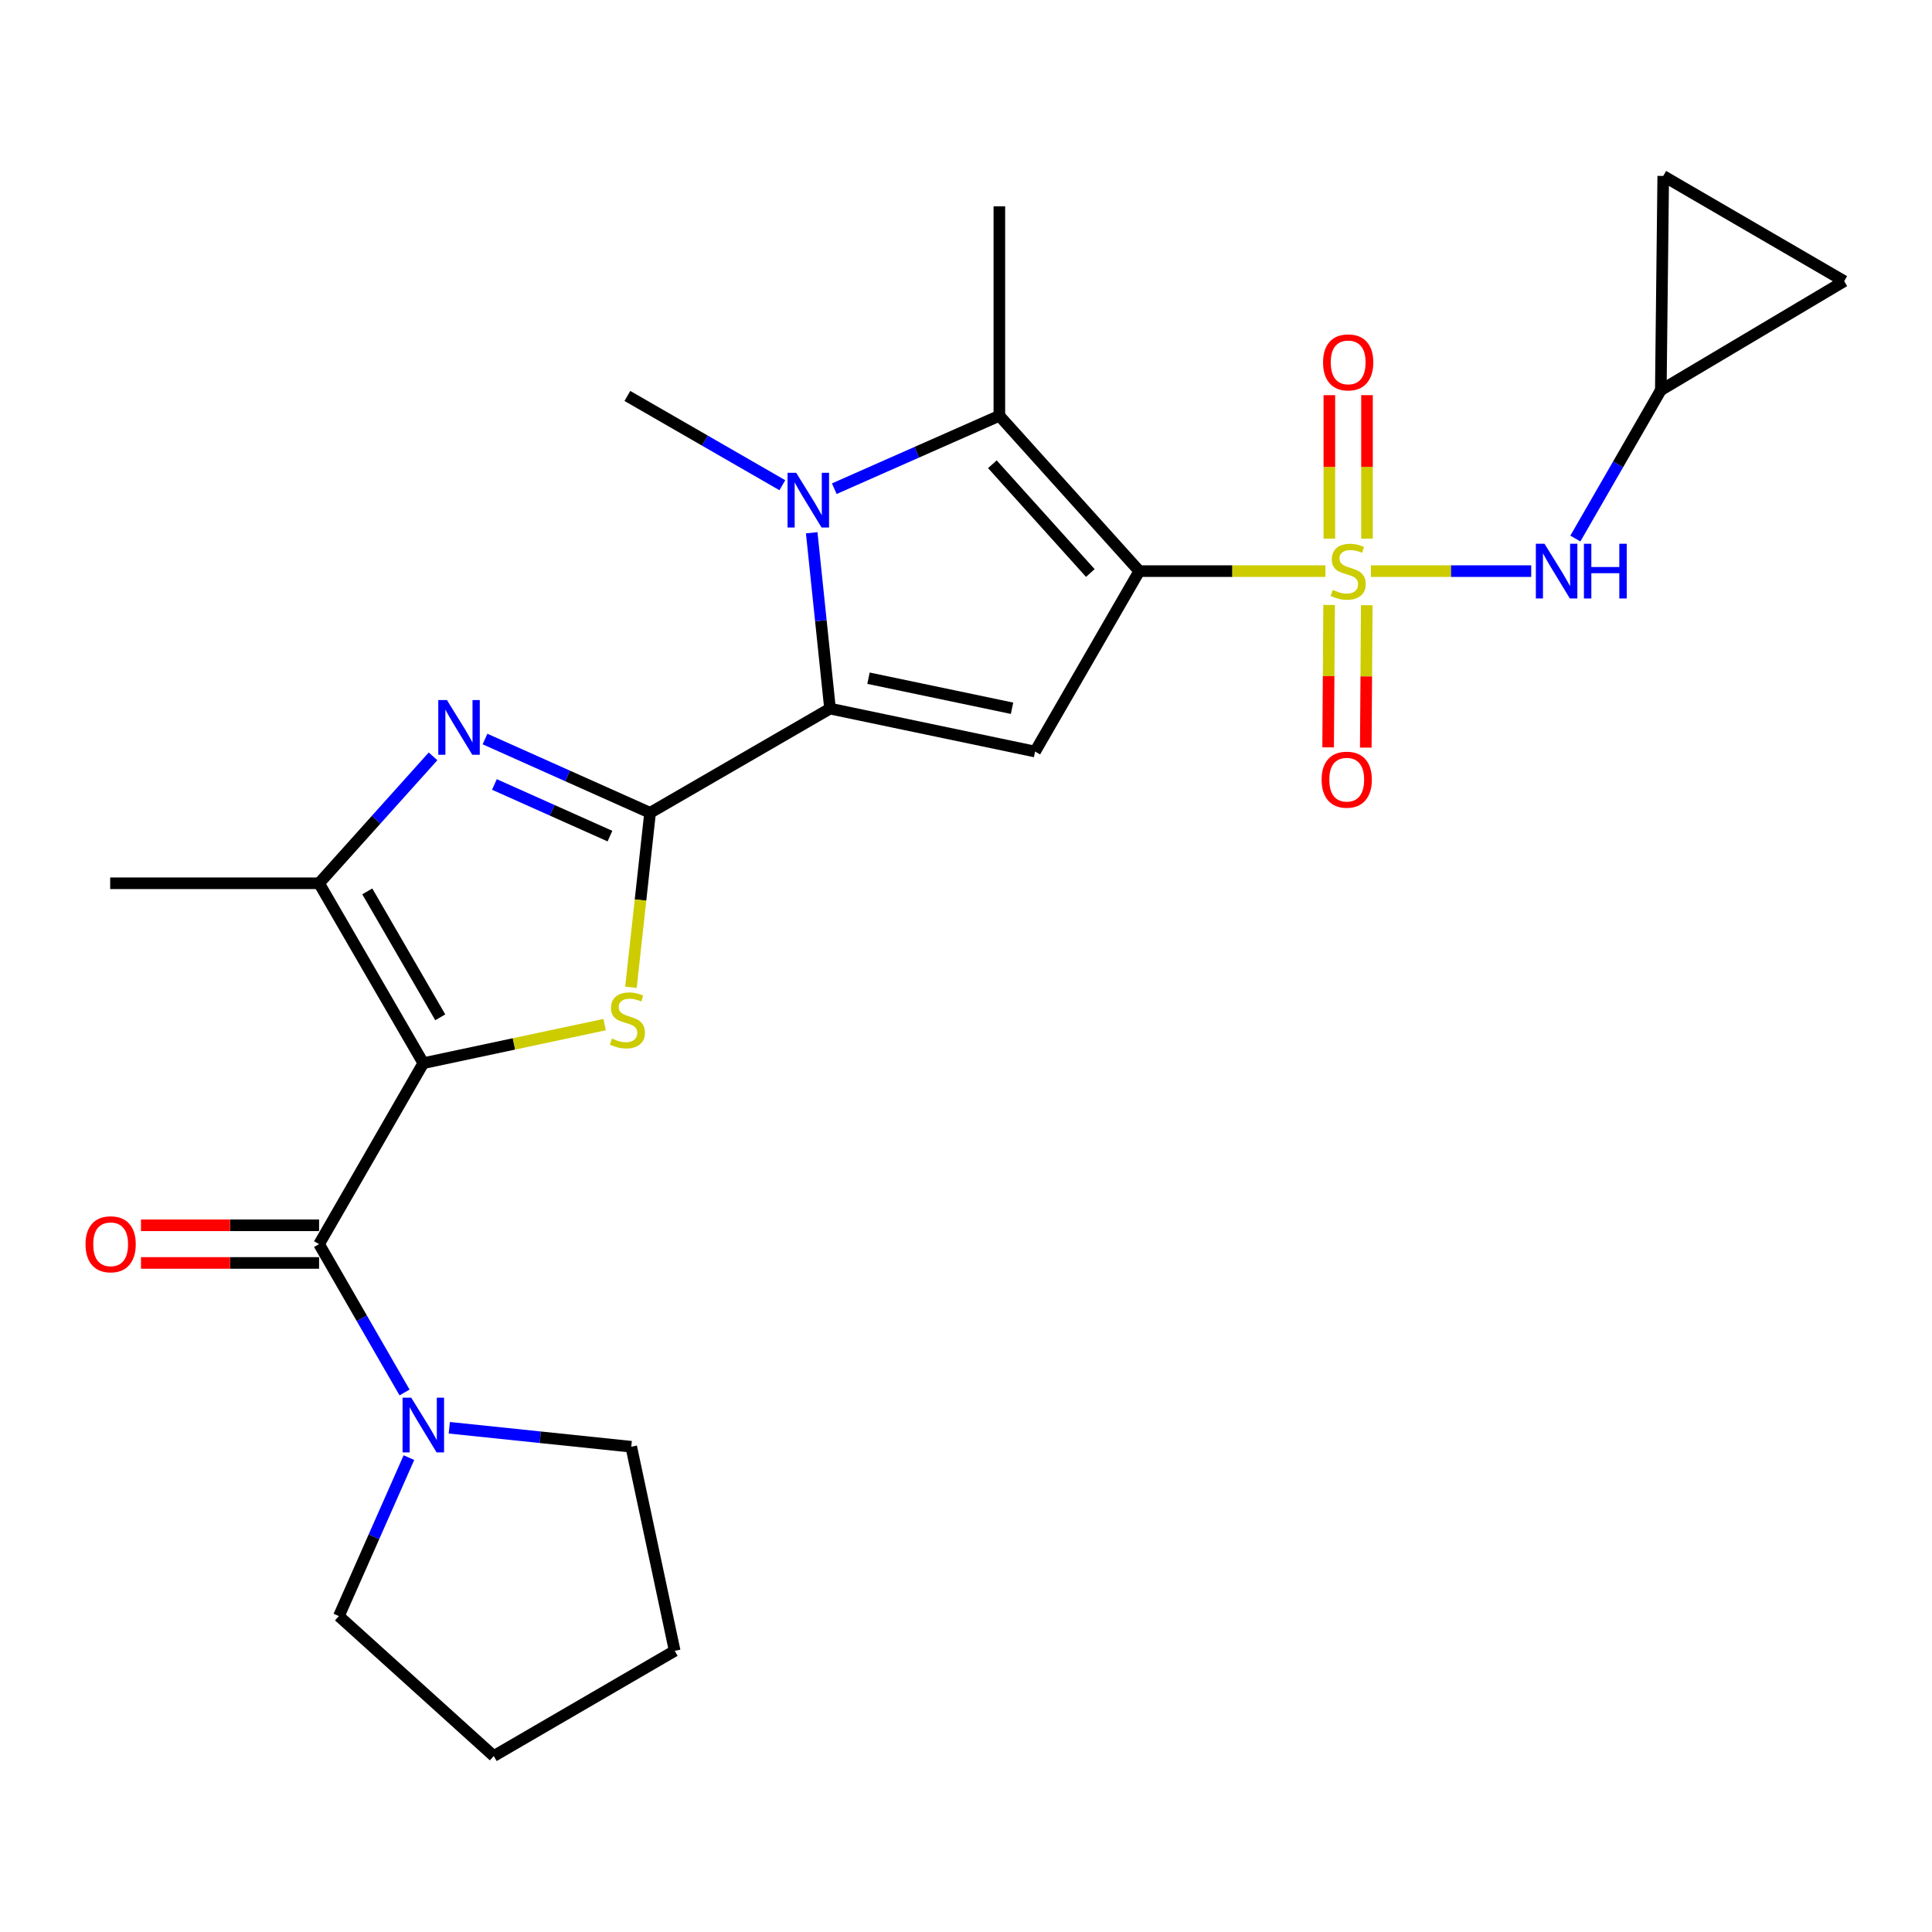 <?xml version='1.0' encoding='iso-8859-1'?>
<svg version='1.1' baseProfile='full'
              xmlns='http://www.w3.org/2000/svg'
                      xmlns:rdkit='http://www.rdkit.org/xml'
                      xmlns:xlink='http://www.w3.org/1999/xlink'
                  xml:space='preserve'
width='1000px' height='1000px' viewBox='0 0 1000 1000'>
<!-- END OF HEADER -->
<rect style='opacity:1.0;fill:#FFFFFF;stroke:none' width='1000' height='1000' x='0' y='0'> </rect>
<path class='bond-0' d='M 589.692,295.612 L 637.861,295.612' style='fill:none;fill-rule:evenodd;stroke:#000000;stroke-width:6px;stroke-linecap:butt;stroke-linejoin:miter;stroke-opacity:1' />
<path class='bond-0' d='M 637.861,295.612 L 686.03,295.612' style='fill:none;fill-rule:evenodd;stroke:#CCCC00;stroke-width:6px;stroke-linecap:butt;stroke-linejoin:miter;stroke-opacity:1' />
<path class='bond-6' d='M 589.692,295.612 L 535.756,388.999' style='fill:none;fill-rule:evenodd;stroke:#000000;stroke-width:6px;stroke-linecap:butt;stroke-linejoin:miter;stroke-opacity:1' />
<path class='bond-7' d='M 589.692,295.612 L 517.265,215.195' style='fill:none;fill-rule:evenodd;stroke:#000000;stroke-width:6px;stroke-linecap:butt;stroke-linejoin:miter;stroke-opacity:1' />
<path class='bond-7' d='M 564.348,296.591 L 513.649,240.299' style='fill:none;fill-rule:evenodd;stroke:#000000;stroke-width:6px;stroke-linecap:butt;stroke-linejoin:miter;stroke-opacity:1' />
<path class='bond-11' d='M 709.59,295.612 L 751.072,295.612' style='fill:none;fill-rule:evenodd;stroke:#CCCC00;stroke-width:6px;stroke-linecap:butt;stroke-linejoin:miter;stroke-opacity:1' />
<path class='bond-11' d='M 751.072,295.612 L 792.554,295.612' style='fill:none;fill-rule:evenodd;stroke:#0000FF;stroke-width:6px;stroke-linecap:butt;stroke-linejoin:miter;stroke-opacity:1' />
<path class='bond-13' d='M 707.557,278.789 L 707.557,241.661' style='fill:none;fill-rule:evenodd;stroke:#CCCC00;stroke-width:6px;stroke-linecap:butt;stroke-linejoin:miter;stroke-opacity:1' />
<path class='bond-13' d='M 707.557,241.661 L 707.557,204.534' style='fill:none;fill-rule:evenodd;stroke:#FF0000;stroke-width:6px;stroke-linecap:butt;stroke-linejoin:miter;stroke-opacity:1' />
<path class='bond-13' d='M 688.07,278.789 L 688.07,241.661' style='fill:none;fill-rule:evenodd;stroke:#CCCC00;stroke-width:6px;stroke-linecap:butt;stroke-linejoin:miter;stroke-opacity:1' />
<path class='bond-13' d='M 688.07,241.661 L 688.07,204.534' style='fill:none;fill-rule:evenodd;stroke:#FF0000;stroke-width:6px;stroke-linecap:butt;stroke-linejoin:miter;stroke-opacity:1' />
<path class='bond-14' d='M 687.948,313.121 L 687.693,349.975' style='fill:none;fill-rule:evenodd;stroke:#CCCC00;stroke-width:6px;stroke-linecap:butt;stroke-linejoin:miter;stroke-opacity:1' />
<path class='bond-14' d='M 687.693,349.975 L 687.438,386.829' style='fill:none;fill-rule:evenodd;stroke:#FF0000;stroke-width:6px;stroke-linecap:butt;stroke-linejoin:miter;stroke-opacity:1' />
<path class='bond-14' d='M 707.435,313.256 L 707.18,350.11' style='fill:none;fill-rule:evenodd;stroke:#CCCC00;stroke-width:6px;stroke-linecap:butt;stroke-linejoin:miter;stroke-opacity:1' />
<path class='bond-14' d='M 707.18,350.11 L 706.924,386.964' style='fill:none;fill-rule:evenodd;stroke:#FF0000;stroke-width:6px;stroke-linecap:butt;stroke-linejoin:miter;stroke-opacity:1' />
<path class='bond-1' d='M 219.112,550.298 L 266.032,540.319' style='fill:none;fill-rule:evenodd;stroke:#000000;stroke-width:6px;stroke-linecap:butt;stroke-linejoin:miter;stroke-opacity:1' />
<path class='bond-1' d='M 266.032,540.319 L 312.952,530.34' style='fill:none;fill-rule:evenodd;stroke:#CCCC00;stroke-width:6px;stroke-linecap:butt;stroke-linejoin:miter;stroke-opacity:1' />
<path class='bond-9' d='M 219.112,550.298 L 165.154,643.956' style='fill:none;fill-rule:evenodd;stroke:#000000;stroke-width:6px;stroke-linecap:butt;stroke-linejoin:miter;stroke-opacity:1' />
<path class='bond-28' d='M 219.112,550.298 L 165.154,457.182' style='fill:none;fill-rule:evenodd;stroke:#000000;stroke-width:6px;stroke-linecap:butt;stroke-linejoin:miter;stroke-opacity:1' />
<path class='bond-28' d='M 227.879,526.561 L 190.108,461.379' style='fill:none;fill-rule:evenodd;stroke:#000000;stroke-width:6px;stroke-linecap:butt;stroke-linejoin:miter;stroke-opacity:1' />
<path class='bond-2' d='M 336.478,420.709 L 429.616,366.773' style='fill:none;fill-rule:evenodd;stroke:#000000;stroke-width:6px;stroke-linecap:butt;stroke-linejoin:miter;stroke-opacity:1' />
<path class='bond-4' d='M 336.478,420.709 L 331.527,465.864' style='fill:none;fill-rule:evenodd;stroke:#000000;stroke-width:6px;stroke-linecap:butt;stroke-linejoin:miter;stroke-opacity:1' />
<path class='bond-4' d='M 331.527,465.864 L 326.576,511.02' style='fill:none;fill-rule:evenodd;stroke:#CCCC00;stroke-width:6px;stroke-linecap:butt;stroke-linejoin:miter;stroke-opacity:1' />
<path class='bond-8' d='M 336.478,420.709 L 293.759,401.613' style='fill:none;fill-rule:evenodd;stroke:#000000;stroke-width:6px;stroke-linecap:butt;stroke-linejoin:miter;stroke-opacity:1' />
<path class='bond-8' d='M 293.759,401.613 L 251.04,382.517' style='fill:none;fill-rule:evenodd;stroke:#0000FF;stroke-width:6px;stroke-linecap:butt;stroke-linejoin:miter;stroke-opacity:1' />
<path class='bond-8' d='M 315.71,432.771 L 285.806,419.404' style='fill:none;fill-rule:evenodd;stroke:#000000;stroke-width:6px;stroke-linecap:butt;stroke-linejoin:miter;stroke-opacity:1' />
<path class='bond-8' d='M 285.806,419.404 L 255.903,406.036' style='fill:none;fill-rule:evenodd;stroke:#0000FF;stroke-width:6px;stroke-linecap:butt;stroke-linejoin:miter;stroke-opacity:1' />
<path class='bond-3' d='M 429.616,366.773 L 535.756,388.999' style='fill:none;fill-rule:evenodd;stroke:#000000;stroke-width:6px;stroke-linecap:butt;stroke-linejoin:miter;stroke-opacity:1' />
<path class='bond-3' d='M 449.531,351.033 L 523.829,366.592' style='fill:none;fill-rule:evenodd;stroke:#000000;stroke-width:6px;stroke-linecap:butt;stroke-linejoin:miter;stroke-opacity:1' />
<path class='bond-26' d='M 429.616,366.773 L 424.876,321.267' style='fill:none;fill-rule:evenodd;stroke:#000000;stroke-width:6px;stroke-linecap:butt;stroke-linejoin:miter;stroke-opacity:1' />
<path class='bond-26' d='M 424.876,321.267 L 420.136,275.762' style='fill:none;fill-rule:evenodd;stroke:#0000FF;stroke-width:6px;stroke-linecap:butt;stroke-linejoin:miter;stroke-opacity:1' />
<path class='bond-5' d='M 431.821,252.95 L 474.543,234.073' style='fill:none;fill-rule:evenodd;stroke:#0000FF;stroke-width:6px;stroke-linecap:butt;stroke-linejoin:miter;stroke-opacity:1' />
<path class='bond-5' d='M 474.543,234.073 L 517.265,215.195' style='fill:none;fill-rule:evenodd;stroke:#000000;stroke-width:6px;stroke-linecap:butt;stroke-linejoin:miter;stroke-opacity:1' />
<path class='bond-19' d='M 404.937,251.146 L 364.834,228.045' style='fill:none;fill-rule:evenodd;stroke:#0000FF;stroke-width:6px;stroke-linecap:butt;stroke-linejoin:miter;stroke-opacity:1' />
<path class='bond-19' d='M 364.834,228.045 L 324.732,204.943' style='fill:none;fill-rule:evenodd;stroke:#000000;stroke-width:6px;stroke-linecap:butt;stroke-linejoin:miter;stroke-opacity:1' />
<path class='bond-20' d='M 517.265,215.195 L 517.265,106.804' style='fill:none;fill-rule:evenodd;stroke:#000000;stroke-width:6px;stroke-linecap:butt;stroke-linejoin:miter;stroke-opacity:1' />
<path class='bond-10' d='M 224.141,391.486 L 194.647,424.334' style='fill:none;fill-rule:evenodd;stroke:#0000FF;stroke-width:6px;stroke-linecap:butt;stroke-linejoin:miter;stroke-opacity:1' />
<path class='bond-10' d='M 194.647,424.334 L 165.154,457.182' style='fill:none;fill-rule:evenodd;stroke:#000000;stroke-width:6px;stroke-linecap:butt;stroke-linejoin:miter;stroke-opacity:1' />
<path class='bond-12' d='M 165.154,643.956 L 187.275,682.348' style='fill:none;fill-rule:evenodd;stroke:#000000;stroke-width:6px;stroke-linecap:butt;stroke-linejoin:miter;stroke-opacity:1' />
<path class='bond-12' d='M 187.275,682.348 L 209.396,720.74' style='fill:none;fill-rule:evenodd;stroke:#0000FF;stroke-width:6px;stroke-linecap:butt;stroke-linejoin:miter;stroke-opacity:1' />
<path class='bond-18' d='M 165.154,634.212 L 119.061,634.212' style='fill:none;fill-rule:evenodd;stroke:#000000;stroke-width:6px;stroke-linecap:butt;stroke-linejoin:miter;stroke-opacity:1' />
<path class='bond-18' d='M 119.061,634.212 L 72.968,634.212' style='fill:none;fill-rule:evenodd;stroke:#FF0000;stroke-width:6px;stroke-linecap:butt;stroke-linejoin:miter;stroke-opacity:1' />
<path class='bond-18' d='M 165.154,653.699 L 119.061,653.699' style='fill:none;fill-rule:evenodd;stroke:#000000;stroke-width:6px;stroke-linecap:butt;stroke-linejoin:miter;stroke-opacity:1' />
<path class='bond-18' d='M 119.061,653.699 L 72.968,653.699' style='fill:none;fill-rule:evenodd;stroke:#FF0000;stroke-width:6px;stroke-linecap:butt;stroke-linejoin:miter;stroke-opacity:1' />
<path class='bond-21' d='M 165.154,457.182 L 57.033,457.182' style='fill:none;fill-rule:evenodd;stroke:#000000;stroke-width:6px;stroke-linecap:butt;stroke-linejoin:miter;stroke-opacity:1' />
<path class='bond-15' d='M 815.407,278.75 L 837.519,240.353' style='fill:none;fill-rule:evenodd;stroke:#0000FF;stroke-width:6px;stroke-linecap:butt;stroke-linejoin:miter;stroke-opacity:1' />
<path class='bond-15' d='M 837.519,240.353 L 859.632,201.955' style='fill:none;fill-rule:evenodd;stroke:#000000;stroke-width:6px;stroke-linecap:butt;stroke-linejoin:miter;stroke-opacity:1' />
<path class='bond-22' d='M 232.557,739.005 L 279.646,743.917' style='fill:none;fill-rule:evenodd;stroke:#0000FF;stroke-width:6px;stroke-linecap:butt;stroke-linejoin:miter;stroke-opacity:1' />
<path class='bond-22' d='M 279.646,743.917 L 326.735,748.829' style='fill:none;fill-rule:evenodd;stroke:#000000;stroke-width:6px;stroke-linecap:butt;stroke-linejoin:miter;stroke-opacity:1' />
<path class='bond-23' d='M 211.659,754.465 L 193.532,795.477' style='fill:none;fill-rule:evenodd;stroke:#0000FF;stroke-width:6px;stroke-linecap:butt;stroke-linejoin:miter;stroke-opacity:1' />
<path class='bond-23' d='M 193.532,795.477 L 175.406,836.489' style='fill:none;fill-rule:evenodd;stroke:#000000;stroke-width:6px;stroke-linecap:butt;stroke-linejoin:miter;stroke-opacity:1' />
<path class='bond-16' d='M 859.632,201.955 L 860.888,91.073' style='fill:none;fill-rule:evenodd;stroke:#000000;stroke-width:6px;stroke-linecap:butt;stroke-linejoin:miter;stroke-opacity:1' />
<path class='bond-17' d='M 859.632,201.955 L 954.545,145.529' style='fill:none;fill-rule:evenodd;stroke:#000000;stroke-width:6px;stroke-linecap:butt;stroke-linejoin:miter;stroke-opacity:1' />
<path class='bond-27' d='M 860.888,91.073 L 954.545,145.529' style='fill:none;fill-rule:evenodd;stroke:#000000;stroke-width:6px;stroke-linecap:butt;stroke-linejoin:miter;stroke-opacity:1' />
<path class='bond-24' d='M 326.735,748.829 L 349.221,854.471' style='fill:none;fill-rule:evenodd;stroke:#000000;stroke-width:6px;stroke-linecap:butt;stroke-linejoin:miter;stroke-opacity:1' />
<path class='bond-25' d='M 175.406,836.489 L 255.563,908.927' style='fill:none;fill-rule:evenodd;stroke:#000000;stroke-width:6px;stroke-linecap:butt;stroke-linejoin:miter;stroke-opacity:1' />
<path class='bond-29' d='M 349.221,854.471 L 255.563,908.927' style='fill:none;fill-rule:evenodd;stroke:#000000;stroke-width:6px;stroke-linecap:butt;stroke-linejoin:miter;stroke-opacity:1' />
<path  class='atom-1' d='M 689.813 305.332
Q 690.133 305.452, 691.453 306.012
Q 692.773 306.572, 694.213 306.932
Q 695.693 307.252, 697.133 307.252
Q 699.813 307.252, 701.373 305.972
Q 702.933 304.652, 702.933 302.372
Q 702.933 300.812, 702.133 299.852
Q 701.373 298.892, 700.173 298.372
Q 698.973 297.852, 696.973 297.252
Q 694.453 296.492, 692.933 295.772
Q 691.453 295.052, 690.373 293.532
Q 689.333 292.012, 689.333 289.452
Q 689.333 285.892, 691.733 283.692
Q 694.173 281.492, 698.973 281.492
Q 702.253 281.492, 705.973 283.052
L 705.053 286.132
Q 701.653 284.732, 699.093 284.732
Q 696.333 284.732, 694.813 285.892
Q 693.293 287.012, 693.333 288.972
Q 693.333 290.492, 694.093 291.412
Q 694.893 292.332, 696.013 292.852
Q 697.173 293.372, 699.093 293.972
Q 701.653 294.772, 703.173 295.572
Q 704.693 296.372, 705.773 298.012
Q 706.893 299.612, 706.893 302.372
Q 706.893 306.292, 704.253 308.412
Q 701.653 310.492, 697.293 310.492
Q 694.773 310.492, 692.853 309.932
Q 690.973 309.412, 688.733 308.492
L 689.813 305.332
' fill='#CCCC00'/>
<path  class='atom-5' d='M 316.732 537.554
Q 317.052 537.674, 318.372 538.234
Q 319.692 538.794, 321.132 539.154
Q 322.612 539.474, 324.052 539.474
Q 326.732 539.474, 328.292 538.194
Q 329.852 536.874, 329.852 534.594
Q 329.852 533.034, 329.052 532.074
Q 328.292 531.114, 327.092 530.594
Q 325.892 530.074, 323.892 529.474
Q 321.372 528.714, 319.852 527.994
Q 318.372 527.274, 317.292 525.754
Q 316.252 524.234, 316.252 521.674
Q 316.252 518.114, 318.652 515.914
Q 321.092 513.714, 325.892 513.714
Q 329.172 513.714, 332.892 515.274
L 331.972 518.354
Q 328.572 516.954, 326.012 516.954
Q 323.252 516.954, 321.732 518.114
Q 320.212 519.234, 320.252 521.194
Q 320.252 522.714, 321.012 523.634
Q 321.812 524.554, 322.932 525.074
Q 324.092 525.594, 326.012 526.194
Q 328.572 526.994, 330.092 527.794
Q 331.612 528.594, 332.692 530.234
Q 333.812 531.834, 333.812 534.594
Q 333.812 538.514, 331.172 540.634
Q 328.572 542.714, 324.212 542.714
Q 321.692 542.714, 319.772 542.154
Q 317.892 541.634, 315.652 540.714
L 316.732 537.554
' fill='#CCCC00'/>
<path  class='atom-6' d='M 412.118 244.73
L 421.398 259.73
Q 422.318 261.21, 423.798 263.89
Q 425.278 266.57, 425.358 266.73
L 425.358 244.73
L 429.118 244.73
L 429.118 273.05
L 425.238 273.05
L 415.278 256.65
Q 414.118 254.73, 412.878 252.53
Q 411.678 250.33, 411.318 249.65
L 411.318 273.05
L 407.638 273.05
L 407.638 244.73
L 412.118 244.73
' fill='#0000FF'/>
<path  class='atom-9' d='M 231.332 362.346
L 240.612 377.346
Q 241.532 378.826, 243.012 381.506
Q 244.492 384.186, 244.572 384.346
L 244.572 362.346
L 248.332 362.346
L 248.332 390.666
L 244.452 390.666
L 234.492 374.266
Q 233.332 372.346, 232.092 370.146
Q 230.892 367.946, 230.532 367.266
L 230.532 390.666
L 226.852 390.666
L 226.852 362.346
L 231.332 362.346
' fill='#0000FF'/>
<path  class='atom-12' d='M 799.436 281.452
L 808.716 296.452
Q 809.636 297.932, 811.116 300.612
Q 812.596 303.292, 812.676 303.452
L 812.676 281.452
L 816.436 281.452
L 816.436 309.772
L 812.556 309.772
L 802.596 293.372
Q 801.436 291.452, 800.196 289.252
Q 798.996 287.052, 798.636 286.372
L 798.636 309.772
L 794.956 309.772
L 794.956 281.452
L 799.436 281.452
' fill='#0000FF'/>
<path  class='atom-12' d='M 819.836 281.452
L 823.676 281.452
L 823.676 293.492
L 838.156 293.492
L 838.156 281.452
L 841.996 281.452
L 841.996 309.772
L 838.156 309.772
L 838.156 296.692
L 823.676 296.692
L 823.676 309.772
L 819.836 309.772
L 819.836 281.452
' fill='#0000FF'/>
<path  class='atom-13' d='M 212.852 723.442
L 222.132 738.442
Q 223.052 739.922, 224.532 742.602
Q 226.012 745.282, 226.092 745.442
L 226.092 723.442
L 229.852 723.442
L 229.852 751.762
L 225.972 751.762
L 216.012 735.362
Q 214.852 733.442, 213.612 731.242
Q 212.412 729.042, 212.052 728.362
L 212.052 751.762
L 208.372 751.762
L 208.372 723.442
L 212.852 723.442
' fill='#0000FF'/>
<path  class='atom-14' d='M 684.813 187.571
Q 684.813 180.771, 688.173 176.971
Q 691.533 173.171, 697.813 173.171
Q 704.093 173.171, 707.453 176.971
Q 710.813 180.771, 710.813 187.571
Q 710.813 194.451, 707.413 198.371
Q 704.013 202.251, 697.813 202.251
Q 691.573 202.251, 688.173 198.371
Q 684.813 194.491, 684.813 187.571
M 697.813 199.051
Q 702.133 199.051, 704.453 196.171
Q 706.813 193.251, 706.813 187.571
Q 706.813 182.011, 704.453 179.211
Q 702.133 176.371, 697.813 176.371
Q 693.493 176.371, 691.133 179.171
Q 688.813 181.971, 688.813 187.571
Q 688.813 193.291, 691.133 196.171
Q 693.493 199.051, 697.813 199.051
' fill='#FF0000'/>
<path  class='atom-15' d='M 684.066 403.554
Q 684.066 396.754, 687.426 392.954
Q 690.786 389.154, 697.066 389.154
Q 703.346 389.154, 706.706 392.954
Q 710.066 396.754, 710.066 403.554
Q 710.066 410.434, 706.666 414.354
Q 703.266 418.234, 697.066 418.234
Q 690.826 418.234, 687.426 414.354
Q 684.066 410.474, 684.066 403.554
M 697.066 415.034
Q 701.386 415.034, 703.706 412.154
Q 706.066 409.234, 706.066 403.554
Q 706.066 397.994, 703.706 395.194
Q 701.386 392.354, 697.066 392.354
Q 692.746 392.354, 690.386 395.154
Q 688.066 397.954, 688.066 403.554
Q 688.066 409.274, 690.386 412.154
Q 692.746 415.034, 697.066 415.034
' fill='#FF0000'/>
<path  class='atom-19' d='M 44.271 644.036
Q 44.271 637.236, 47.631 633.436
Q 50.991 629.636, 57.271 629.636
Q 63.551 629.636, 66.911 633.436
Q 70.271 637.236, 70.271 644.036
Q 70.271 650.916, 66.871 654.836
Q 63.471 658.716, 57.271 658.716
Q 51.031 658.716, 47.631 654.836
Q 44.271 650.956, 44.271 644.036
M 57.271 655.516
Q 61.591 655.516, 63.911 652.636
Q 66.271 649.716, 66.271 644.036
Q 66.271 638.476, 63.911 635.676
Q 61.591 632.836, 57.271 632.836
Q 52.951 632.836, 50.591 635.636
Q 48.271 638.436, 48.271 644.036
Q 48.271 649.756, 50.591 652.636
Q 52.951 655.516, 57.271 655.516
' fill='#FF0000'/>
</svg>
